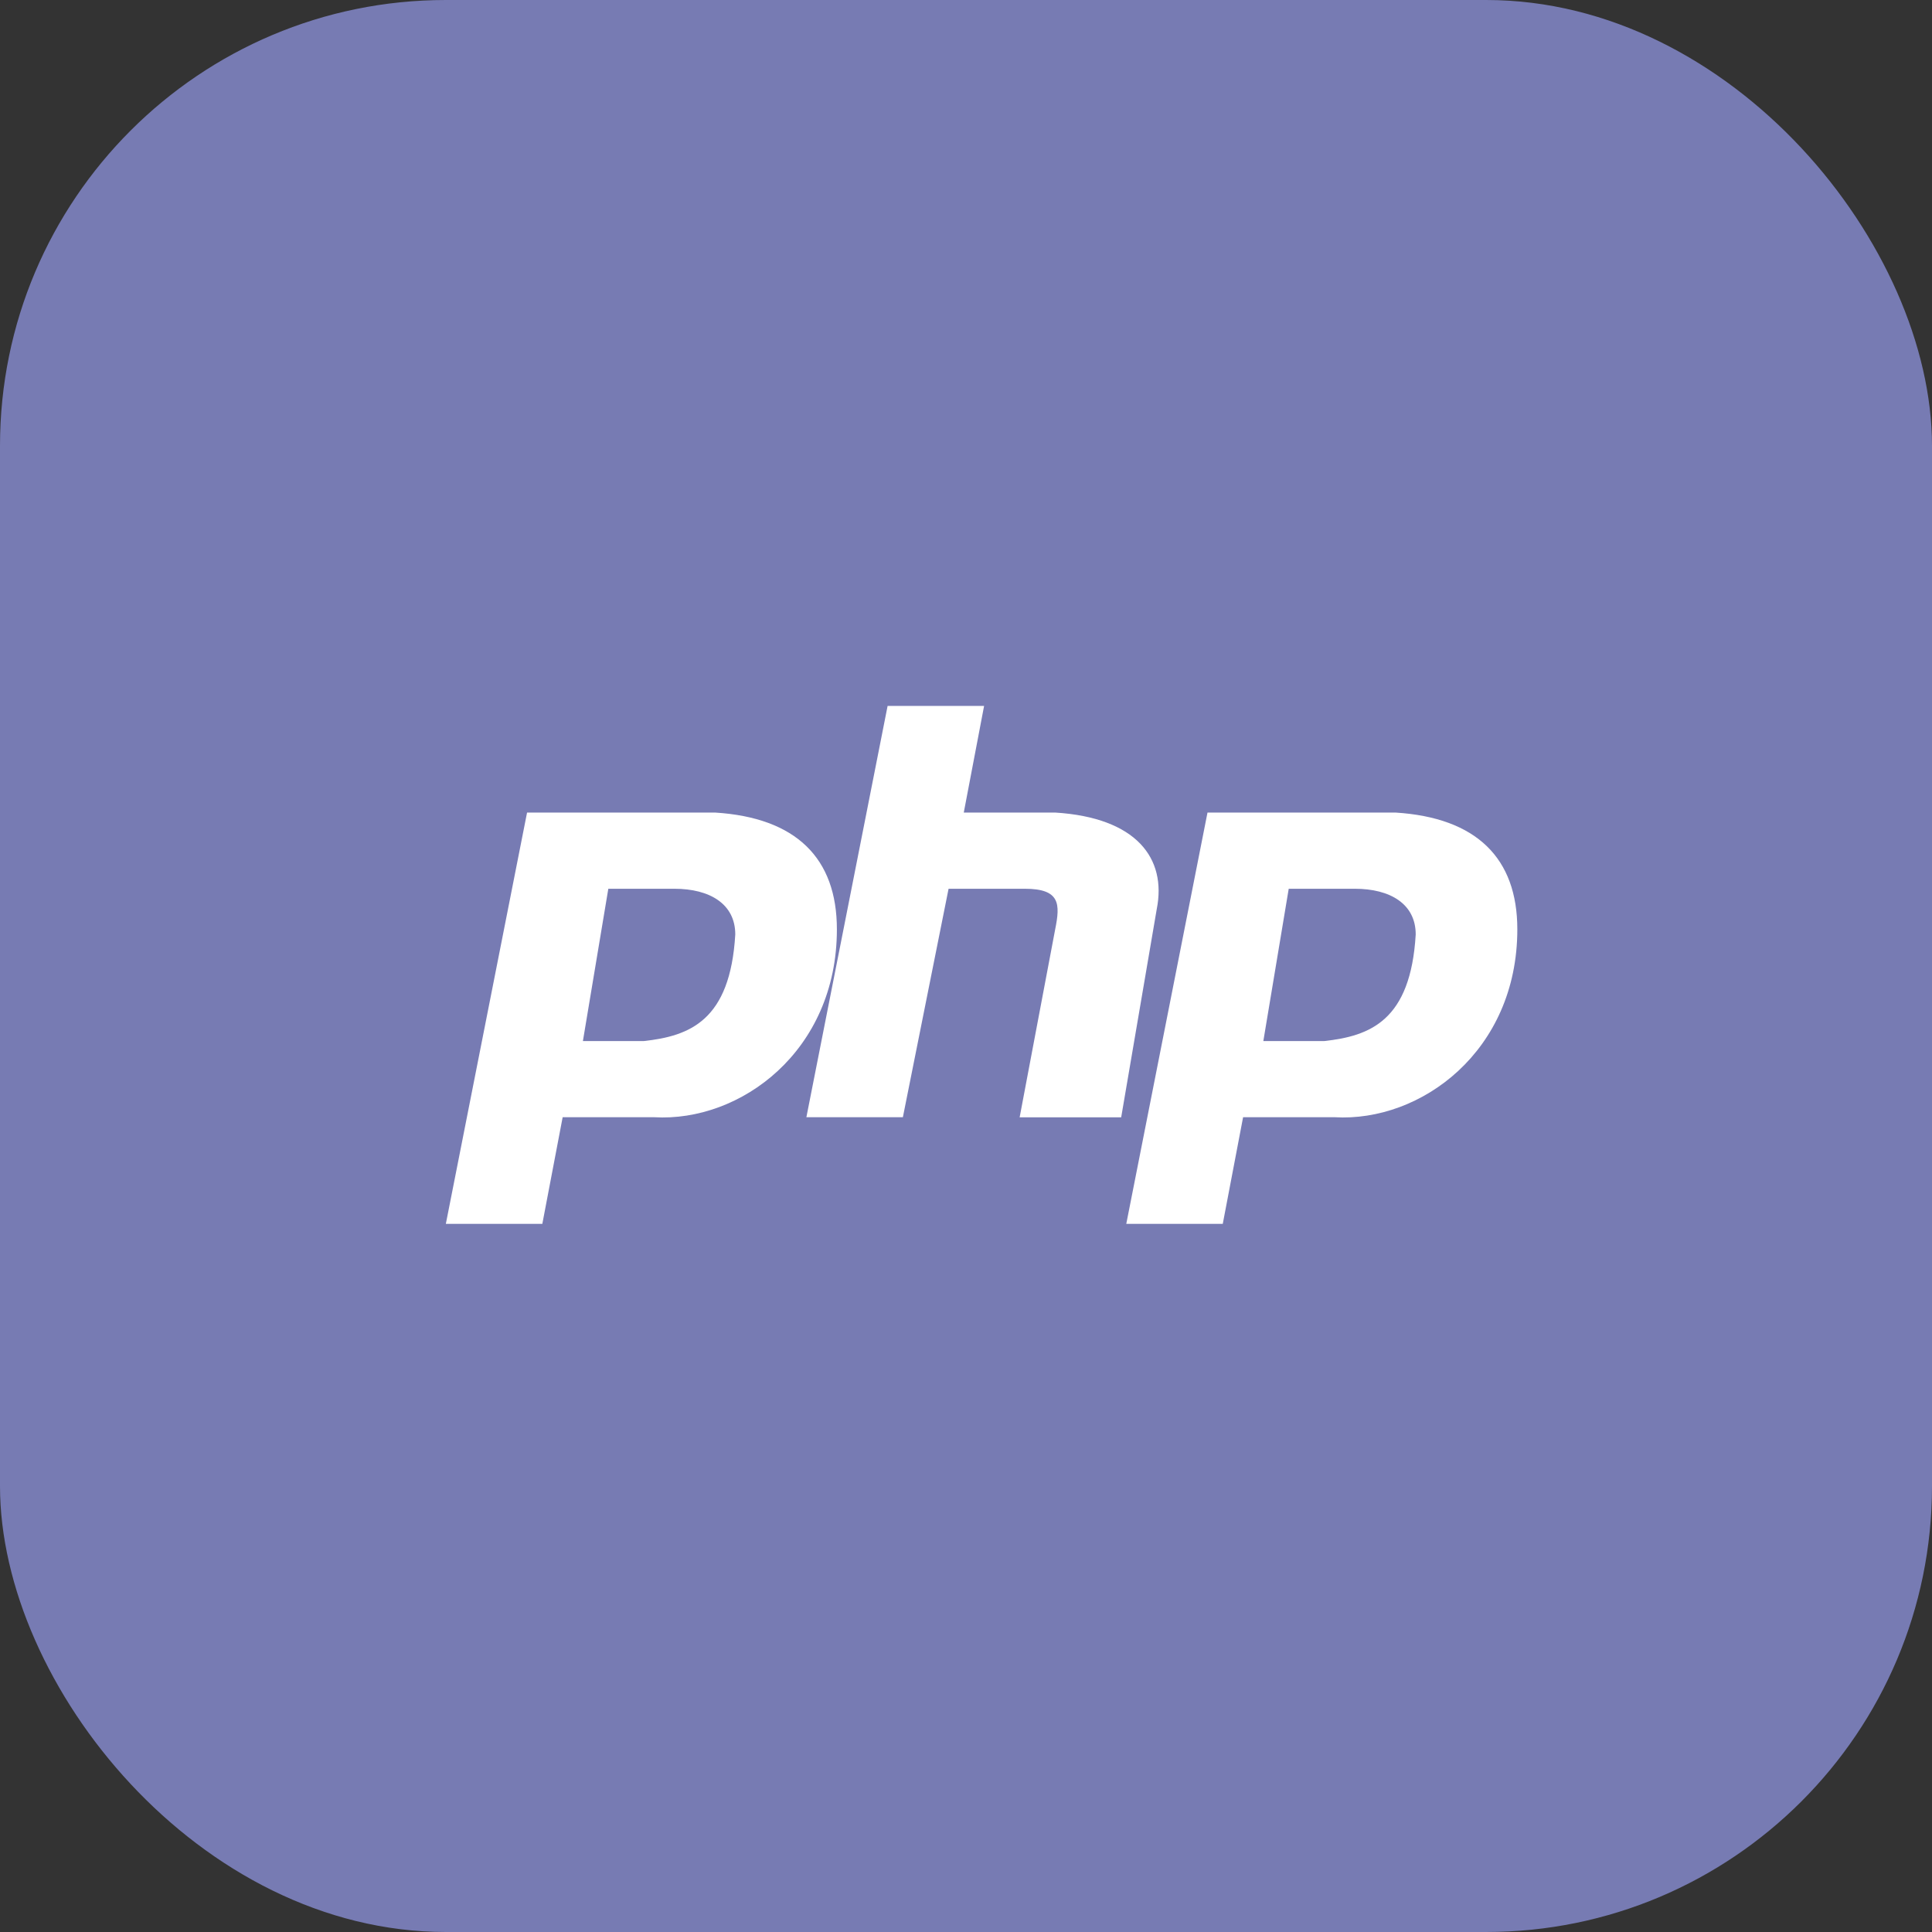 <svg width="52" height="52" viewBox="0 0 52 52" fill="none" xmlns="http://www.w3.org/2000/svg">
<rect x="0" y="0" width="52" height="52" fill="#333333" stroke="none"/>
<rect width="52" height="52" rx="12" fill="#777BB3"/>
<path d="M19.243 21.87H14.186L12 32.94H14.597L15.144 30.07H17.604C19.927 30.207 22.525 28.293 22.525 25.013C22.525 23.1 21.431 22.006 19.245 21.87H19.243ZM17.33 28.02H15.689L16.373 23.921H18.15C19.106 23.921 19.79 24.331 19.79 25.151C19.654 27.475 18.56 27.884 17.33 28.02ZM28.4 21.87H25.94L26.487 19H23.89L21.704 30.07H24.301L25.531 23.921H27.581C28.538 23.921 28.538 24.331 28.4 25.015L27.444 30.072H30.177L31.134 24.468C31.406 23.101 30.587 22.006 28.4 21.87ZM37.557 21.87H32.5L30.314 32.94H32.911L33.458 30.07H35.918C38.242 30.207 40.839 28.293 40.839 25.013C40.839 23.1 39.744 22.006 37.557 21.87ZM35.644 28.02H34.003L34.686 23.921H36.464C37.421 23.921 38.104 24.331 38.104 25.151C37.968 27.475 36.874 27.884 35.644 28.02Z" fill="white"/>
</svg>
